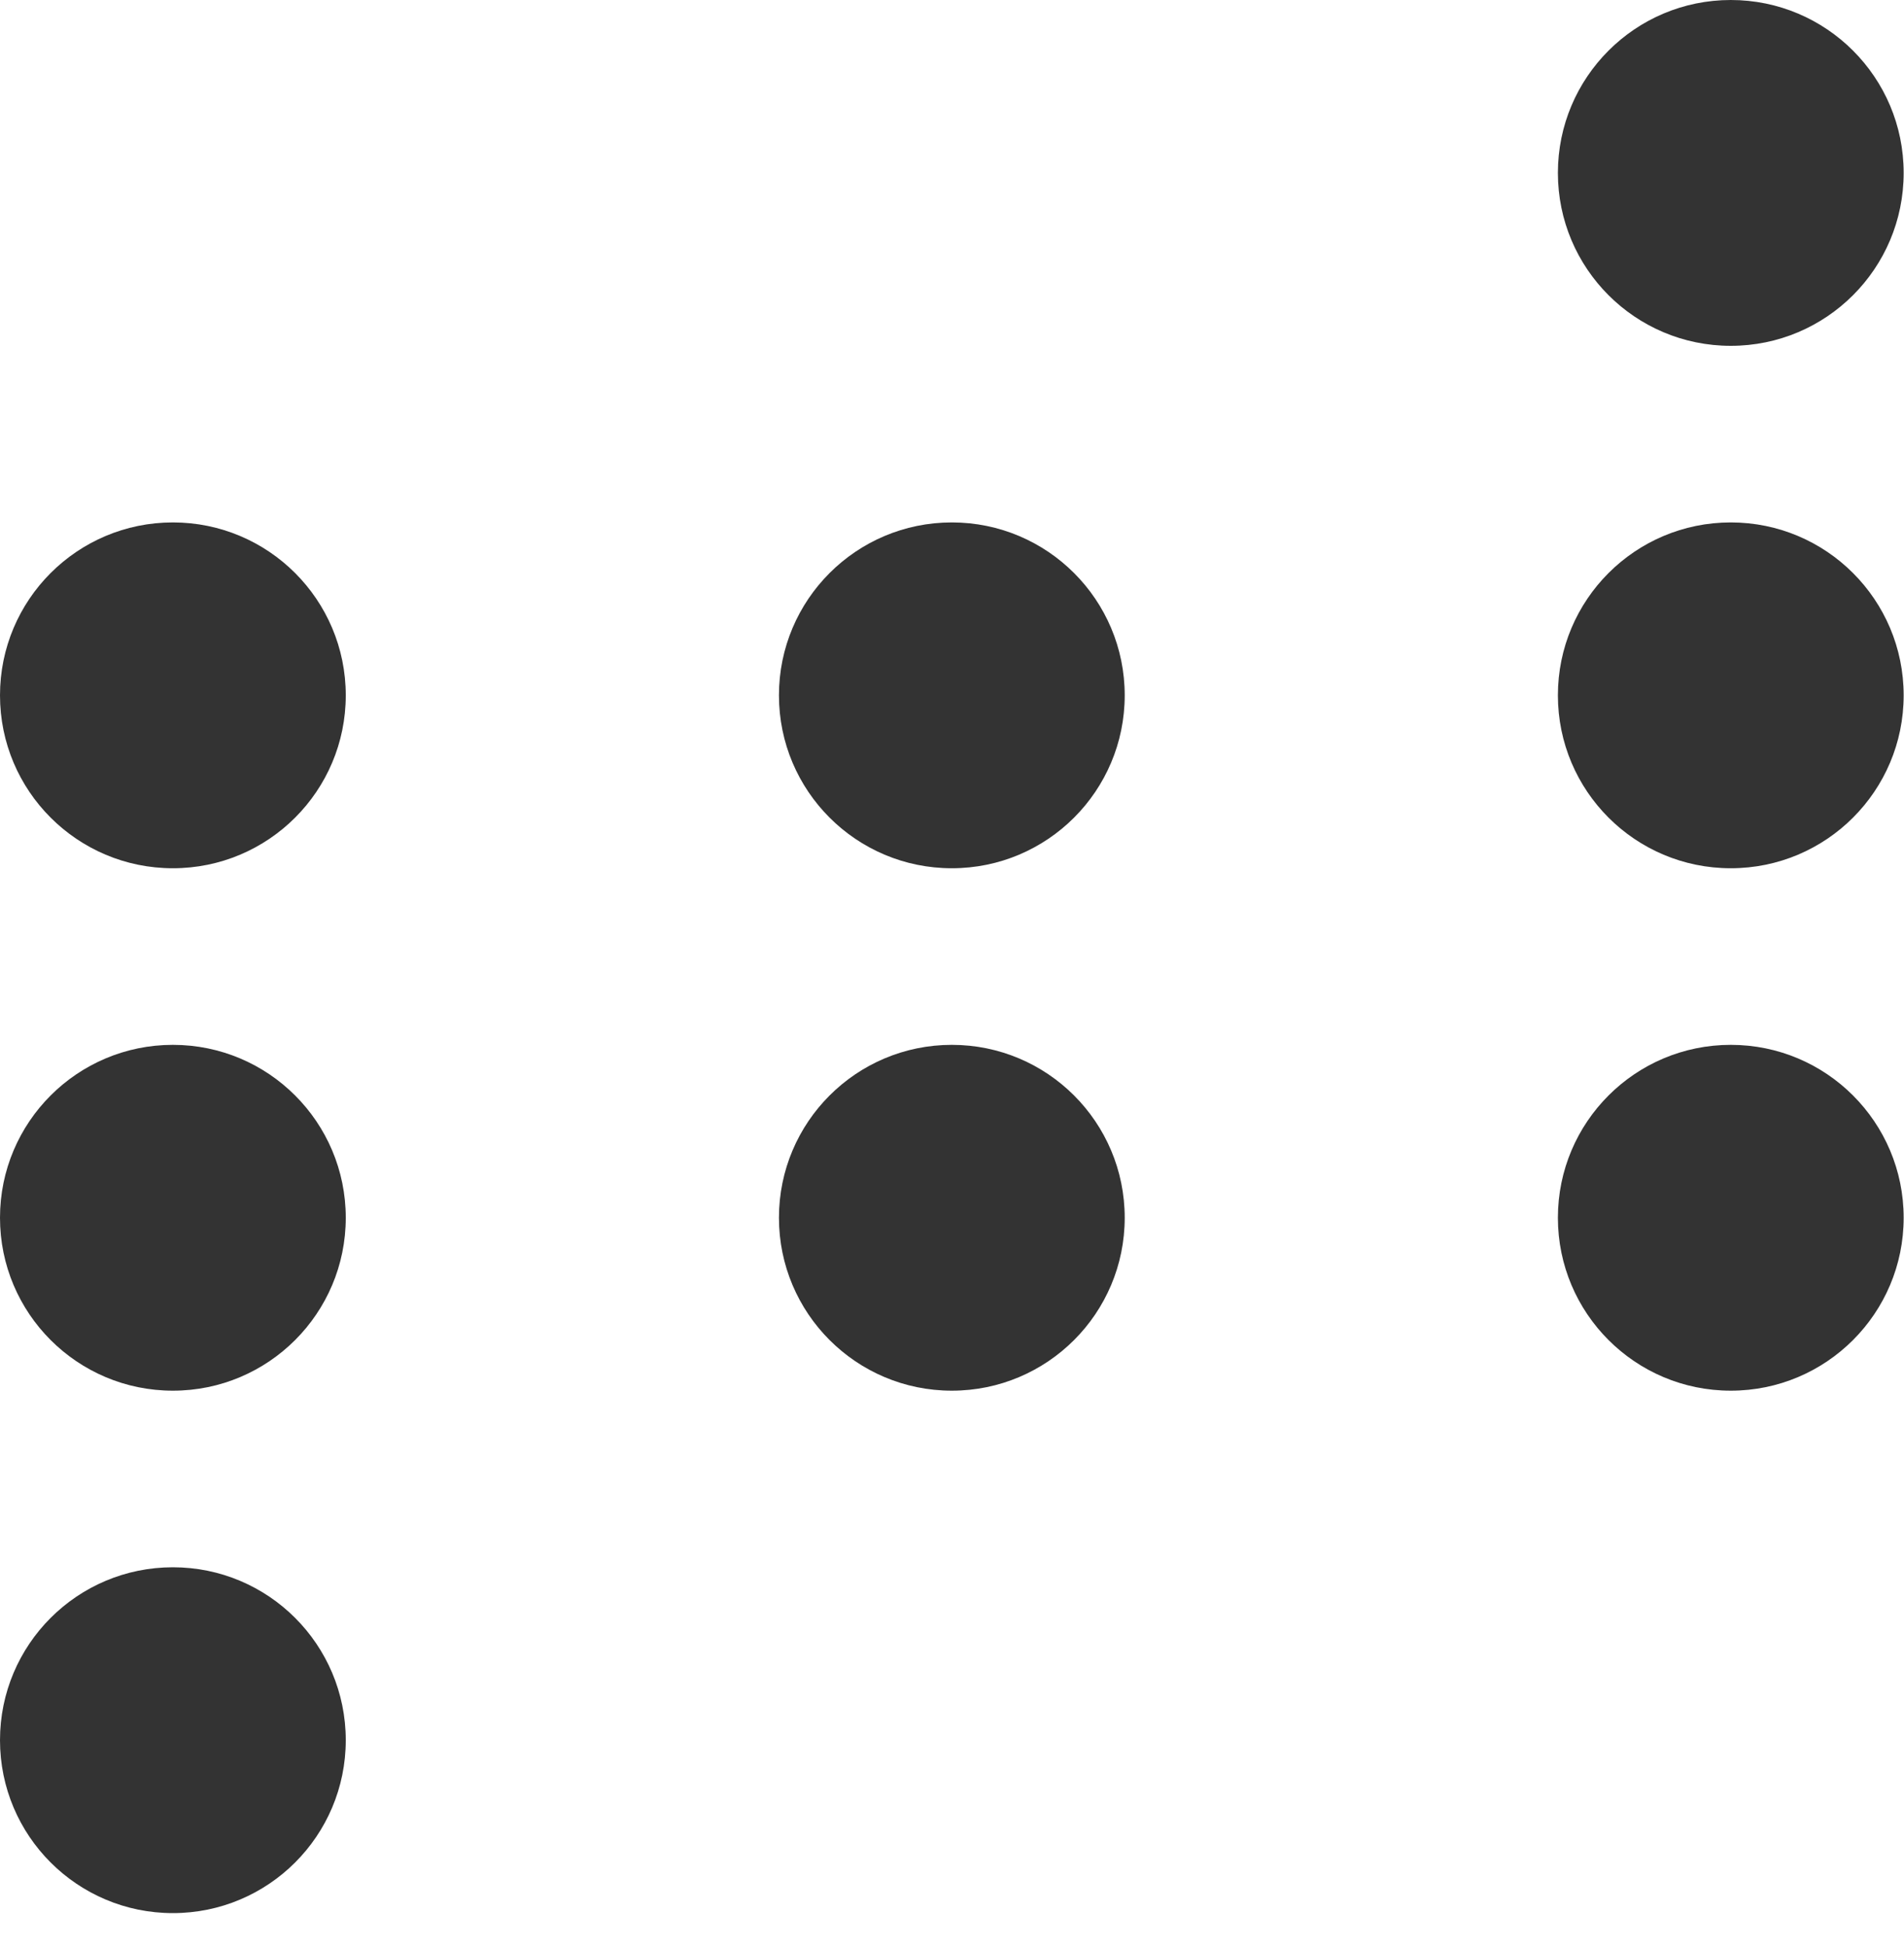 <svg width="45" height="46" viewBox="0 0 45 46" fill="none" xmlns="http://www.w3.org/2000/svg">
<path d="M40.906 8.172C43.163 8.172 44.992 6.343 44.992 4.086C44.992 1.829 43.163 0 40.906 0C38.649 0 36.82 1.829 36.82 4.086C36.82 6.343 38.649 8.172 40.906 8.172Z" fill="#333333"/>
<path d="M4.086 20.517C6.343 20.517 8.172 18.688 8.172 16.431C8.172 14.174 6.343 12.345 4.086 12.345C1.829 12.345 0 14.174 0 16.431C0 18.688 1.829 20.517 4.086 20.517Z" fill="#333333"/>
<path d="M22.496 20.517C24.753 20.517 26.582 18.688 26.582 16.431C26.582 14.174 24.753 12.345 22.496 12.345C20.239 12.345 18.41 14.174 18.41 16.431C18.41 18.688 20.239 20.517 22.496 20.517Z" fill="#333333"/>
<path d="M40.906 20.517C43.163 20.517 44.992 18.688 44.992 16.431C44.992 14.174 43.163 12.345 40.906 12.345C38.649 12.345 36.82 14.174 36.82 16.431C36.82 18.688 38.649 20.517 40.906 20.517Z" fill="#333333"/>
<path d="M4.086 32.862C6.343 32.862 8.172 31.033 8.172 28.776C8.172 26.519 6.343 24.69 4.086 24.69C1.829 24.69 0 26.519 0 28.776C0 31.033 1.829 32.862 4.086 32.862Z" fill="#333333"/>
<path d="M22.496 32.862C24.753 32.862 26.582 31.033 26.582 28.776C26.582 26.519 24.753 24.69 22.496 24.69C20.239 24.69 18.41 26.519 18.41 28.776C18.41 31.033 20.239 32.862 22.496 32.862Z" fill="#333333"/>
<path d="M40.906 32.862C43.163 32.862 44.992 31.033 44.992 28.776C44.992 26.519 43.163 24.69 40.906 24.69C38.649 24.69 36.82 26.519 36.82 28.776C36.82 31.033 38.649 32.862 40.906 32.862Z" fill="#333333"/>
<path d="M4.086 45.207C6.343 45.207 8.172 43.378 8.172 41.121C8.172 38.864 6.343 37.035 4.086 37.035C1.829 37.035 0 38.864 0 41.121C0 43.378 1.829 45.207 4.086 45.207Z" fill="#333333"/>
</svg>

